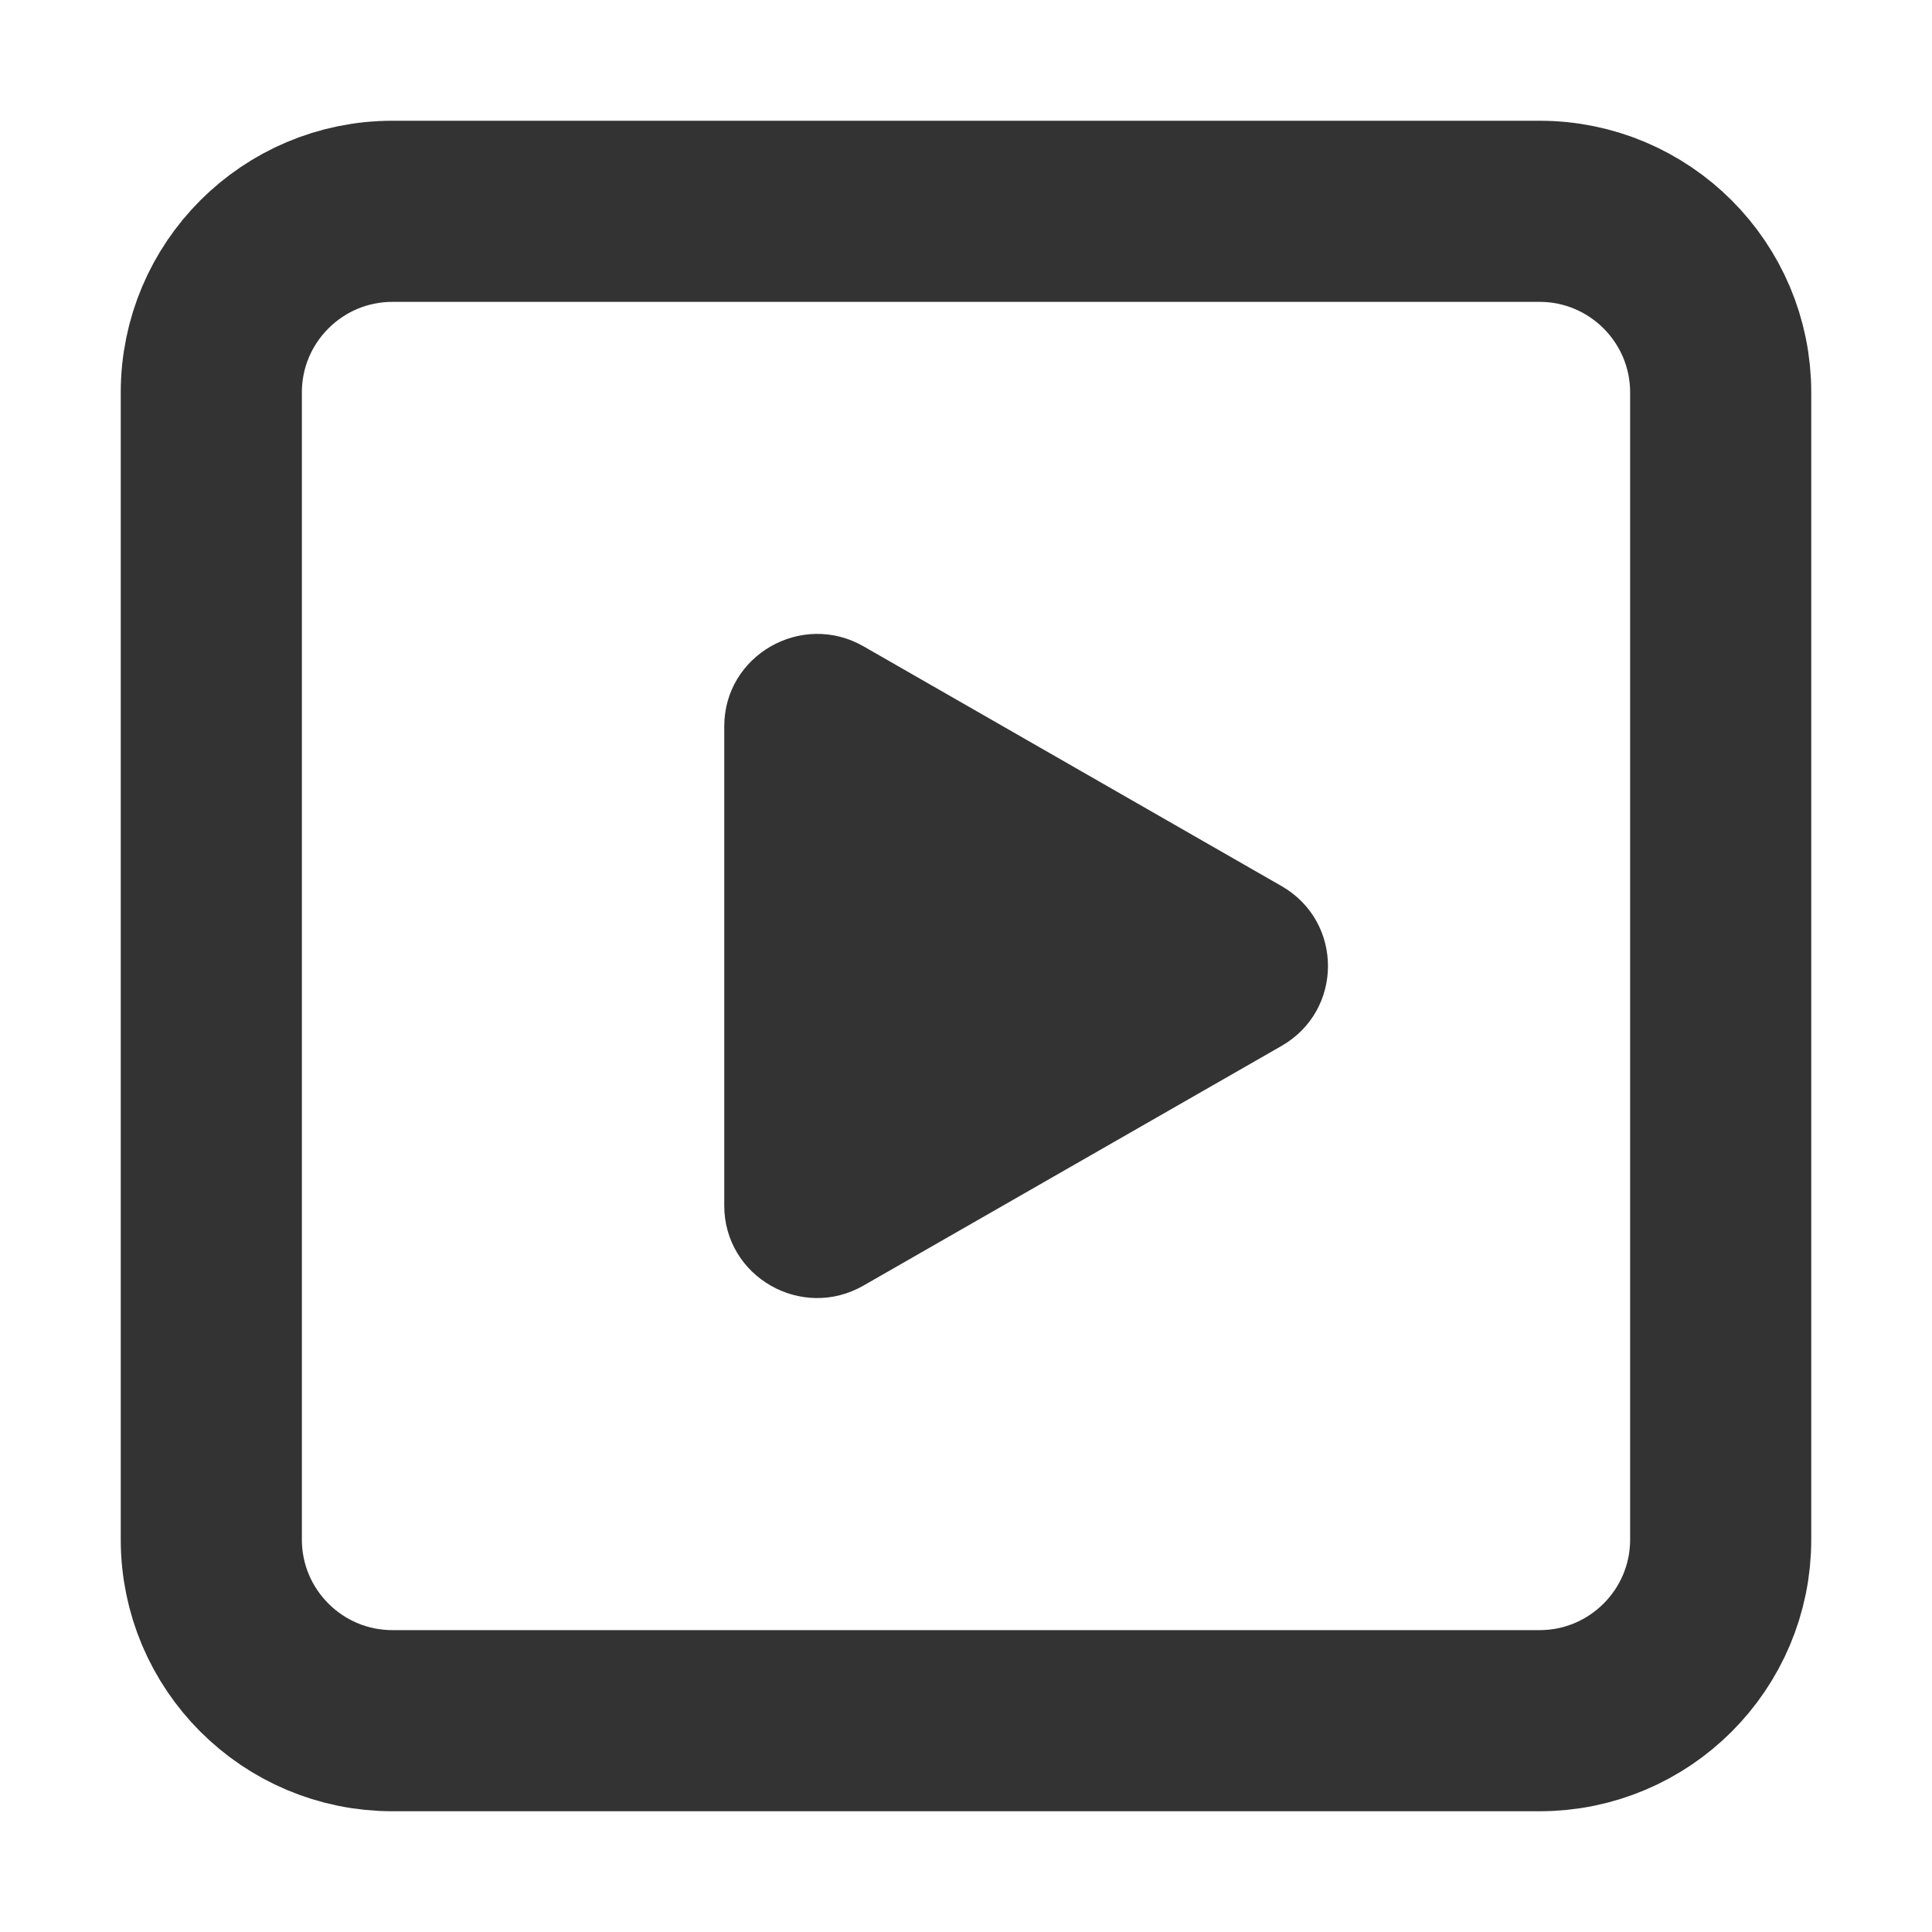<svg width="16" height="16" viewBox="0 0 16 16" fill="none" xmlns="http://www.w3.org/2000/svg">
<path d="M1.75 3.25C1.75 2.422 2.422 1.75 3.25 1.75H12.75C13.578 1.75 14.25 2.422 14.25 3.25V12.75C14.25 13.578 13.578 14.25 12.75 14.25H3.25C2.422 14.25 1.75 13.578 1.75 12.75V3.25Z" stroke="#333333" stroke-width="1.5"/>
<path fill-rule="evenodd" clip-rule="evenodd" d="M5.998 6.015C5.998 5.427 6.639 5.059 7.152 5.353L10.613 7.338C11.126 7.632 11.126 8.368 10.613 8.662L7.152 10.646C6.639 10.941 5.998 10.573 5.998 9.985V6.015Z" fill="#333333"/>
</svg>
